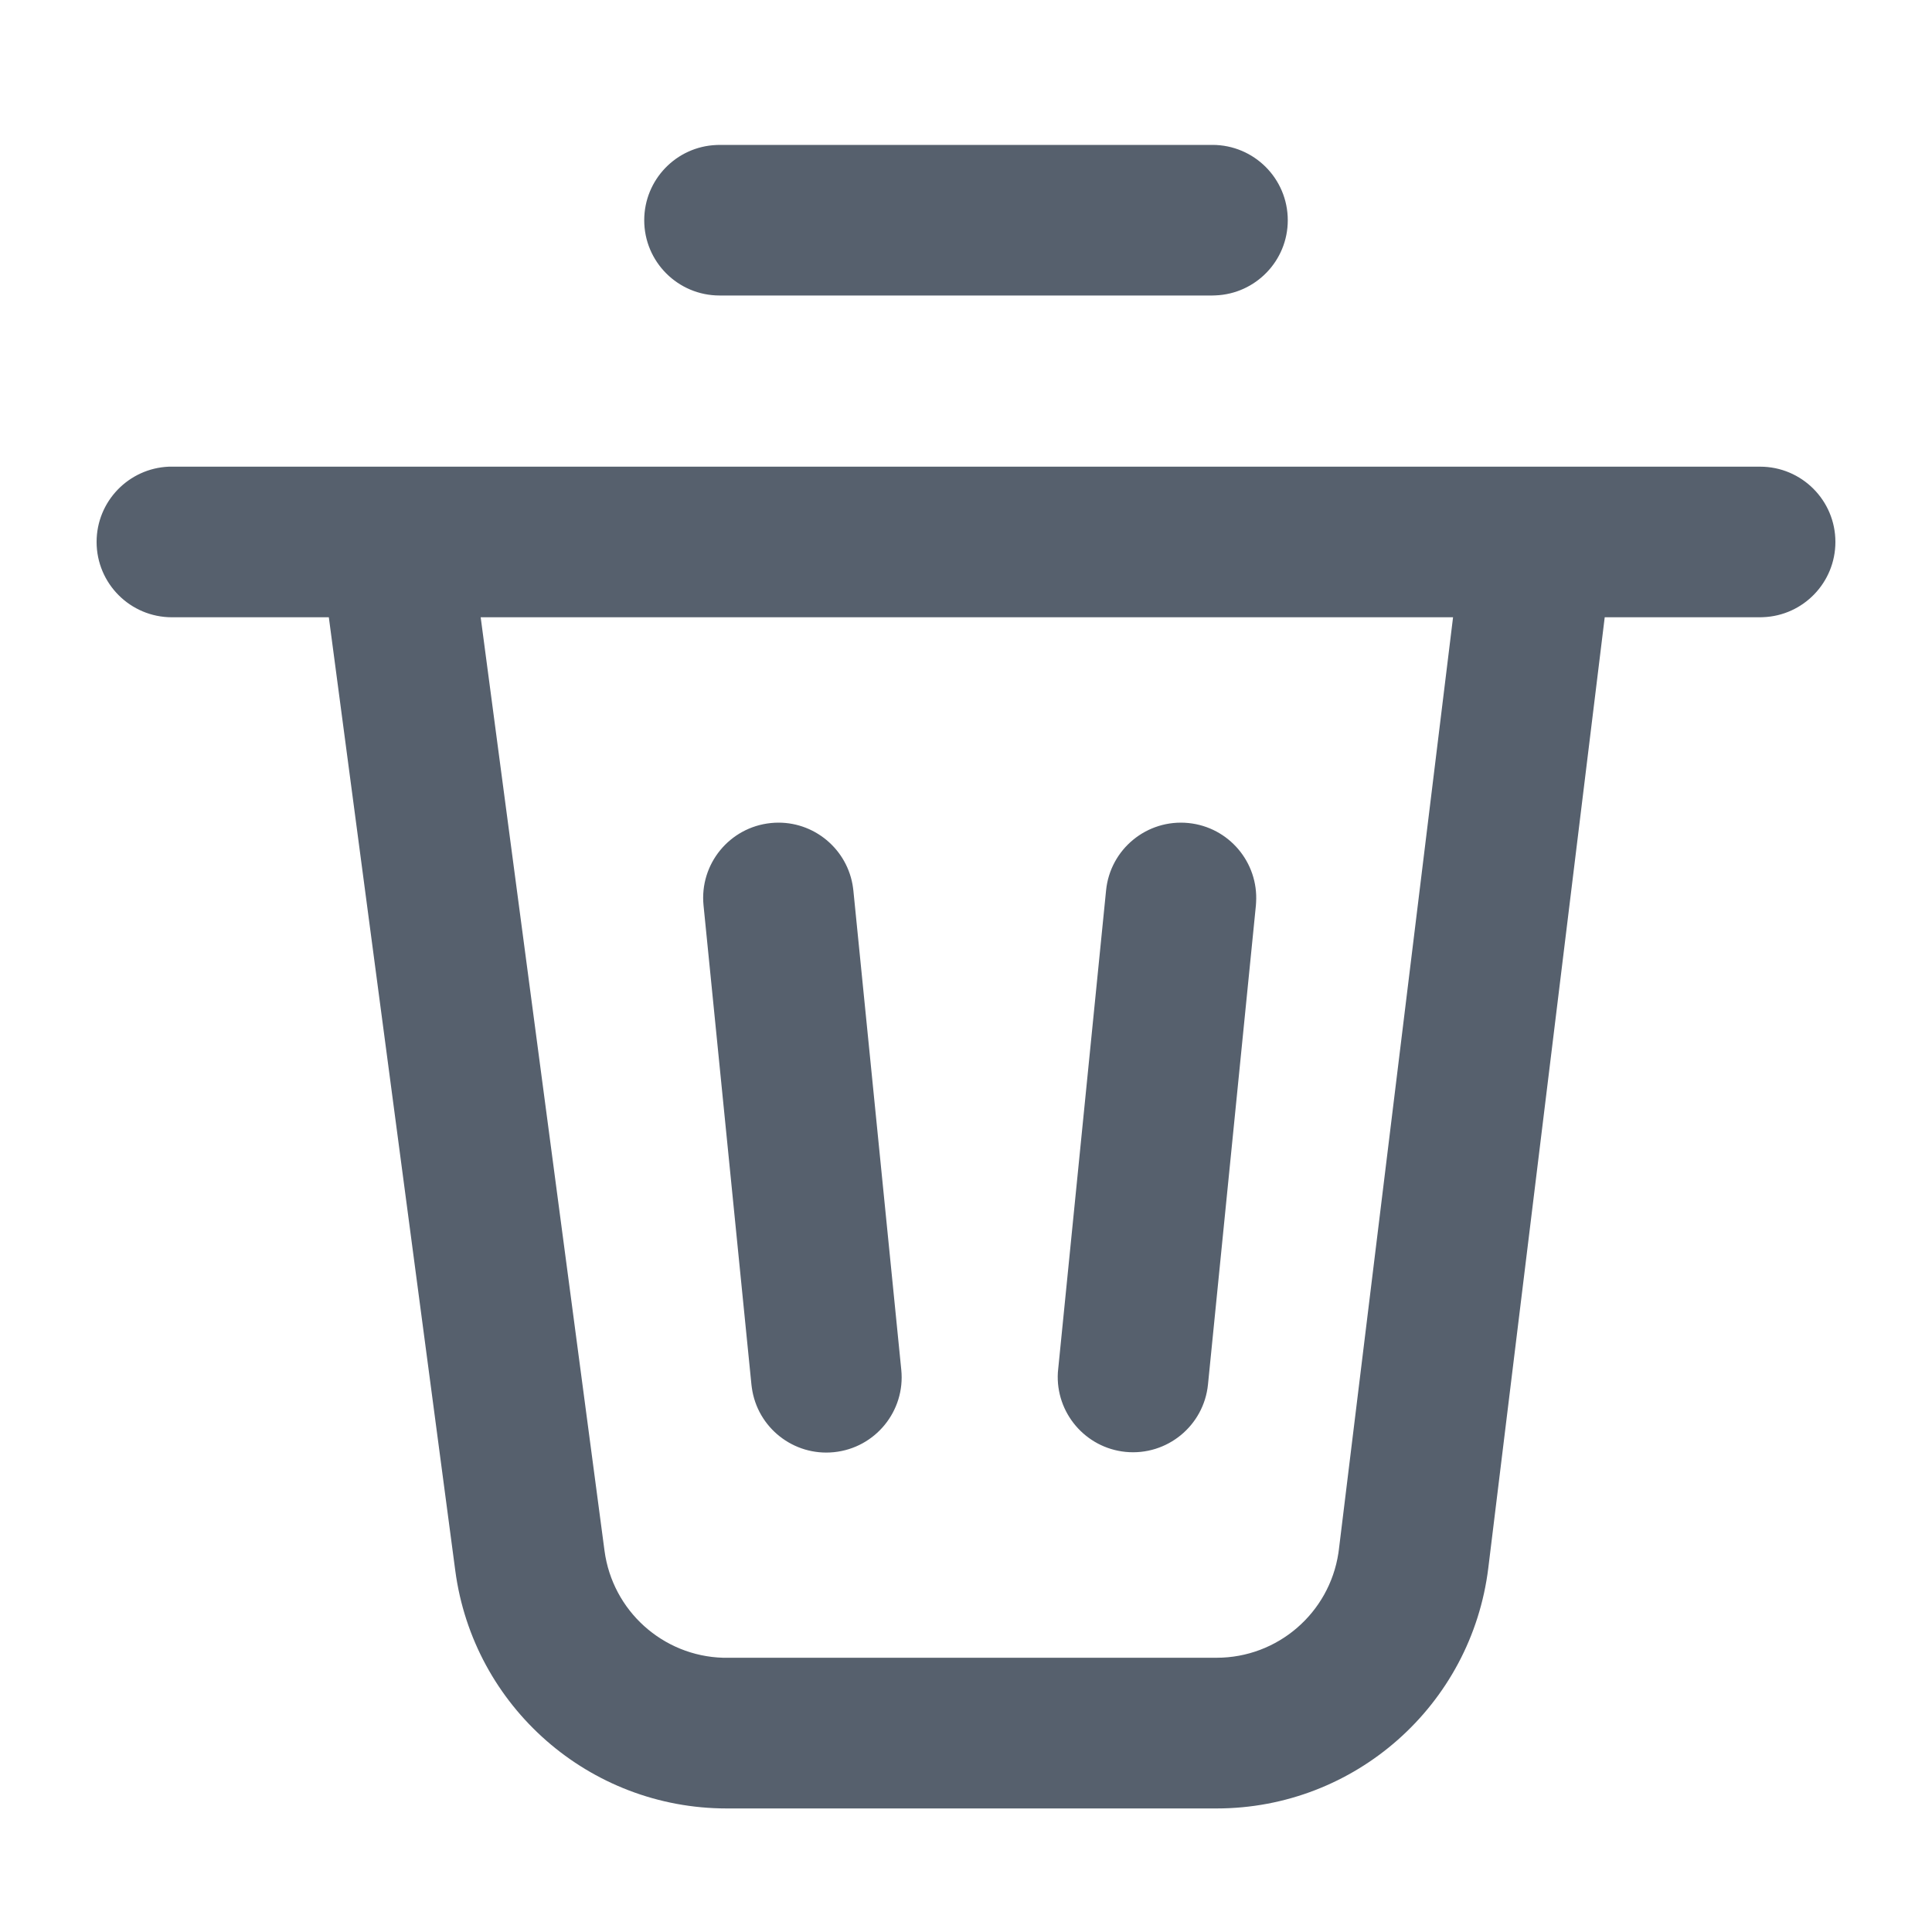 <svg width="20" height="20" viewBox="0 0 20 20" fill="none" xmlns="http://www.w3.org/2000/svg">
    <path d="M18.221 4.831C18.651 4.831 19 5.18 19 5.61C19 6.03 18.668 6.373 18.252 6.389L18.221 6.39H16.612L15.407 16.23C15.233 17.652 14.026 18.721 12.594 18.721H7.523C6.101 18.721 4.9 17.668 4.713 16.259L3.404 6.39H1.78C1.349 6.39 1 6.041 1 5.61C1 5.19 1.332 4.848 1.748 4.831L1.78 4.831H18.221ZM15.042 6.39H4.976L6.258 16.054C6.341 16.675 6.862 17.143 7.485 17.161L7.523 17.161H12.594C13.226 17.161 13.76 16.699 13.855 16.078L13.86 16.041L15.042 6.39ZM8.825 9.155L8.83 9.187L8.834 9.218L9.33 14.18C9.373 14.608 9.06 14.99 8.632 15.033C8.214 15.075 7.84 14.778 7.783 14.366L7.779 14.335L7.283 9.373C7.24 8.945 7.552 8.563 7.981 8.52C8.388 8.479 8.753 8.76 8.825 9.155ZM12.303 8.52C12.721 8.562 13.028 8.927 13.003 9.342L13.001 9.373L12.505 14.332C12.462 14.76 12.08 15.072 11.652 15.03C11.234 14.988 10.926 14.623 10.951 14.208L10.954 14.176L11.45 9.218C11.492 8.79 11.874 8.477 12.303 8.52ZM12.551 1.5C12.982 1.5 13.331 1.849 13.331 2.28C13.331 2.7 12.998 3.042 12.582 3.058L12.551 3.059H7.449C7.018 3.059 6.669 2.71 6.669 2.28C6.669 1.86 7.001 1.517 7.417 1.501L7.449 1.5H12.551Z" fill="#56606D"/>
</svg>
